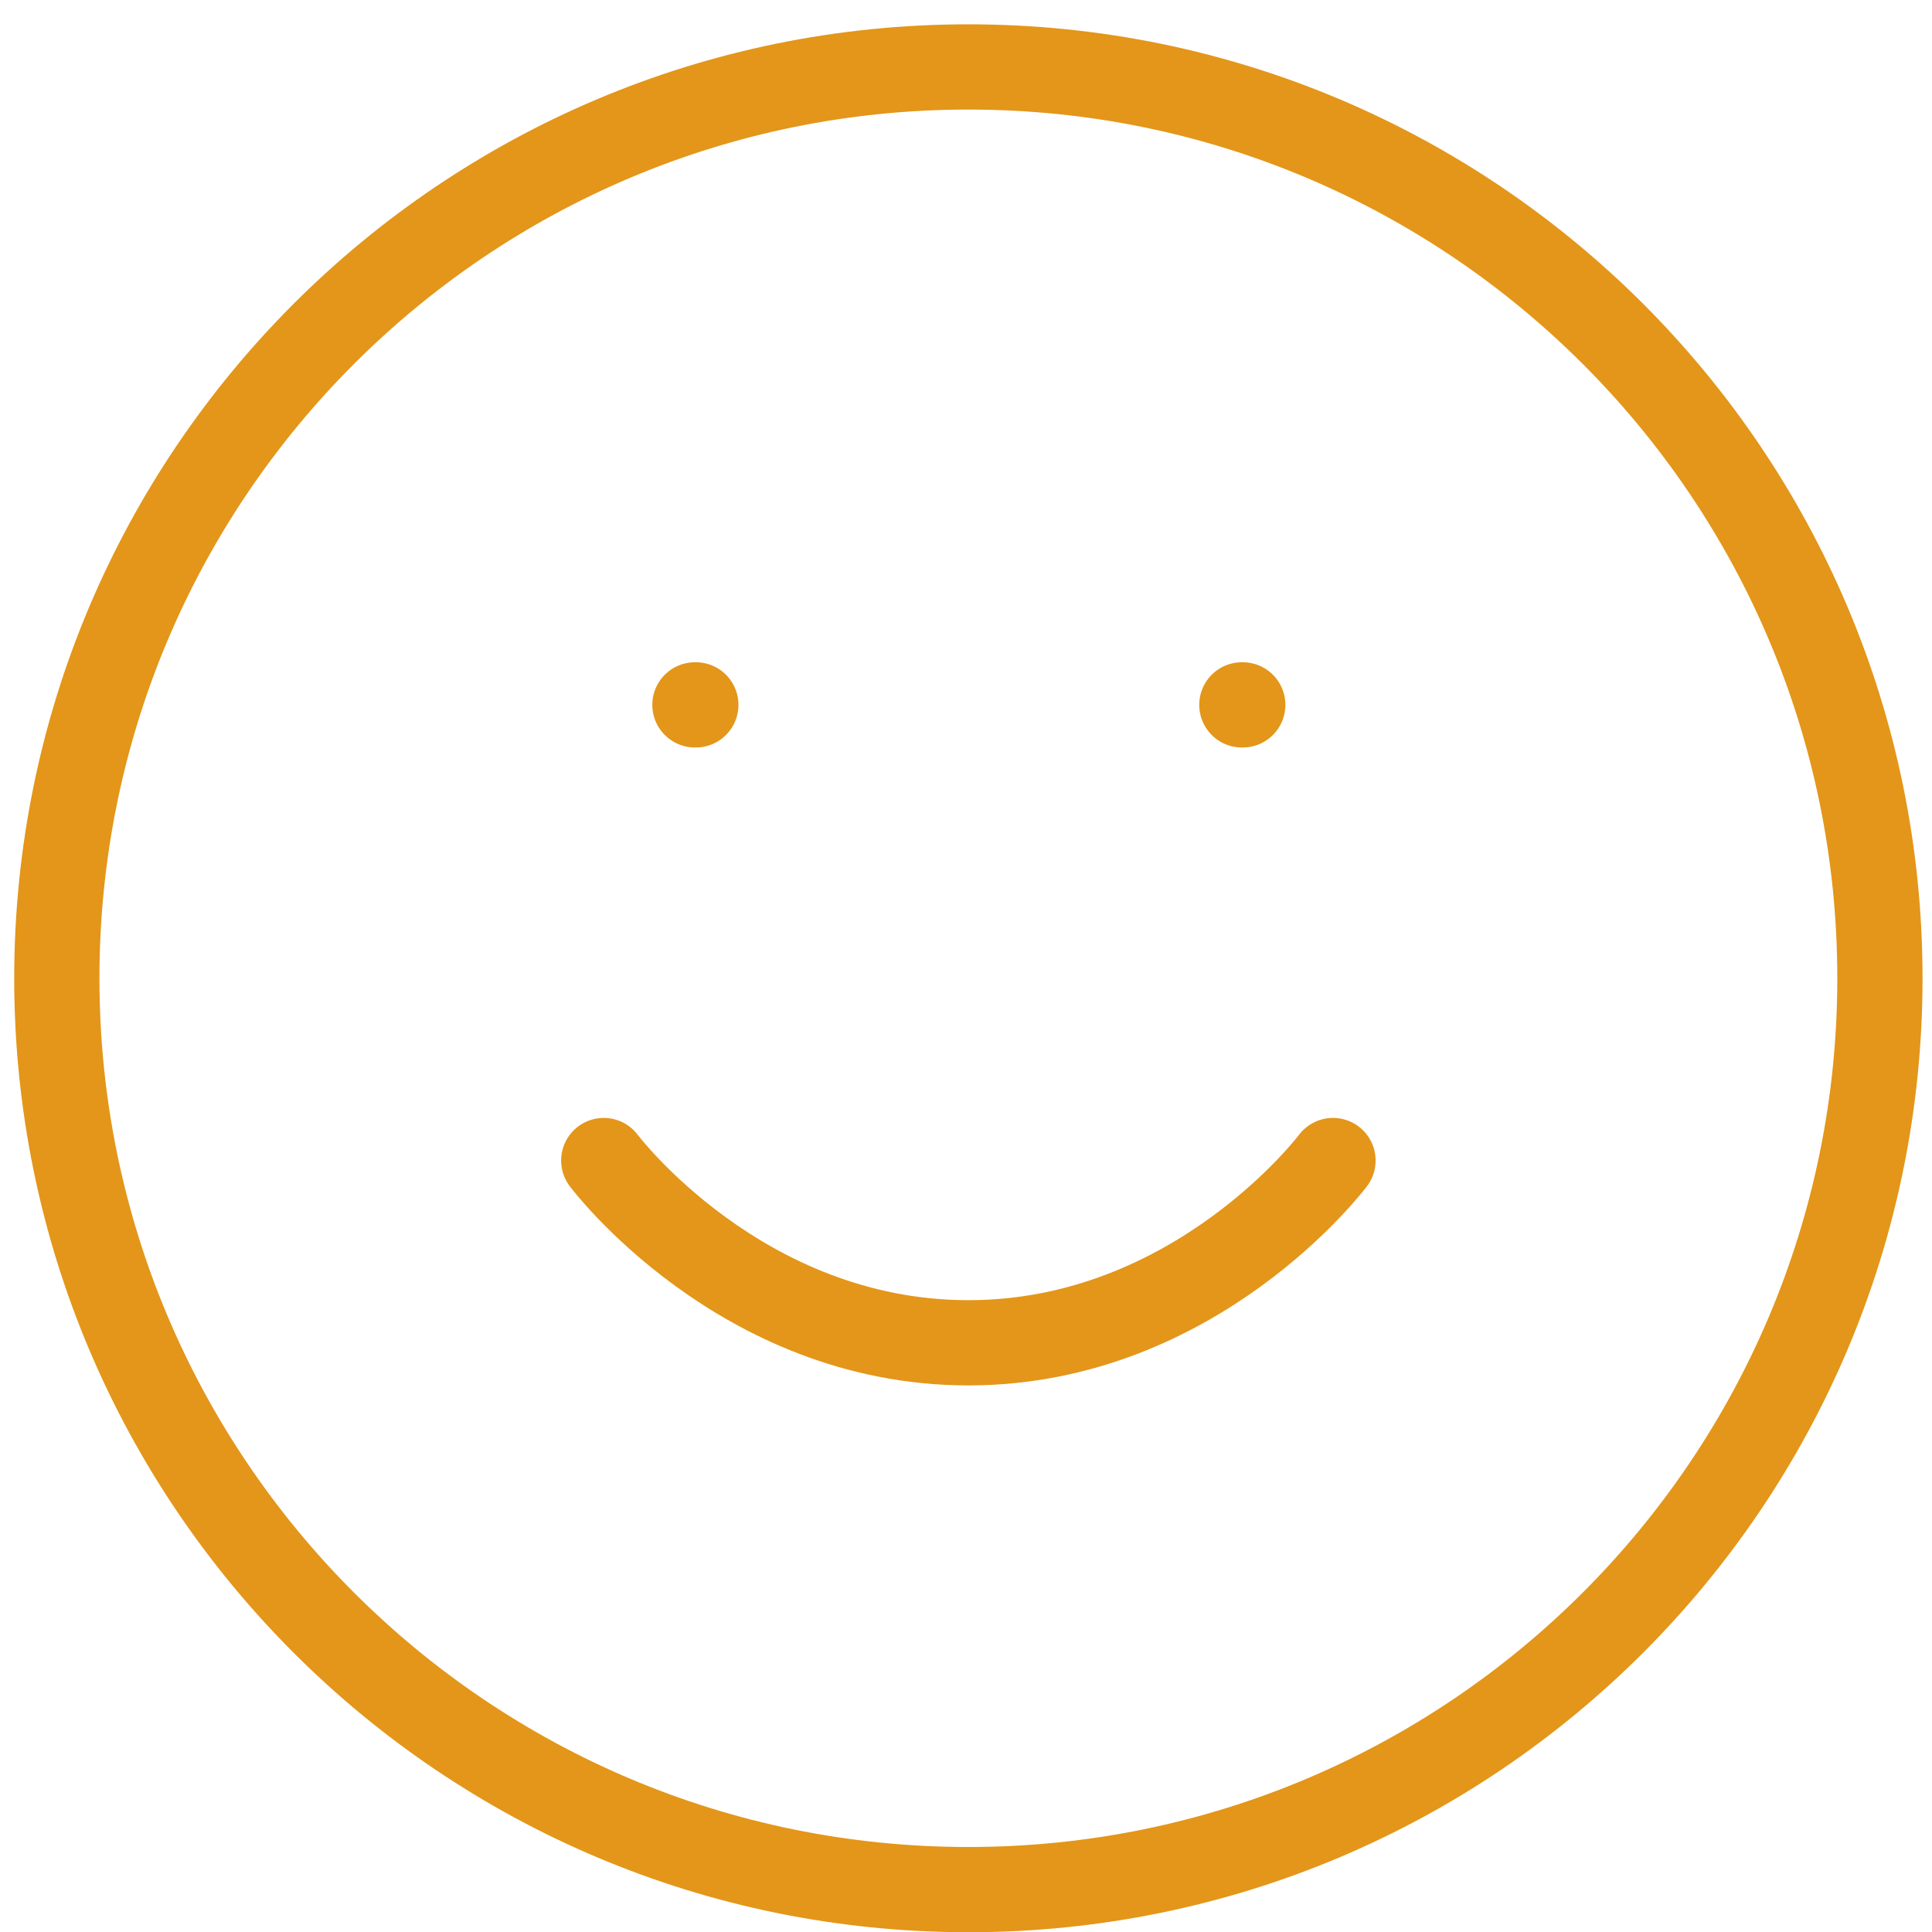 <svg width="68" height="68" viewBox="0 0 68 68" fill="none" xmlns="http://www.w3.org/2000/svg">
<path d="M34.083 66.508C51.803 66.508 66.167 52.147 66.167 34.432C66.167 16.717 51.803 2.356 34.083 2.356C16.364 2.356 2 16.717 2 34.432C2 52.147 16.364 66.508 34.083 66.508Z" stroke="#E39619" stroke-width="3" stroke-linecap="round" stroke-linejoin="round"/>
<path d="M21.25 40.847C21.25 40.847 26.062 47.262 34.083 47.262C42.104 47.262 46.917 40.847 46.917 40.847" stroke="#E39619" stroke-width="3" stroke-linecap="round" stroke-linejoin="round"/>
<path d="M24.459 24.809H24.491" stroke="#E39619" stroke-width="3" stroke-linecap="round" stroke-linejoin="round"/>
<path d="M43.709 24.809H43.741" stroke="#E39619" stroke-width="3" stroke-linecap="round" stroke-linejoin="round"/>
</svg>
